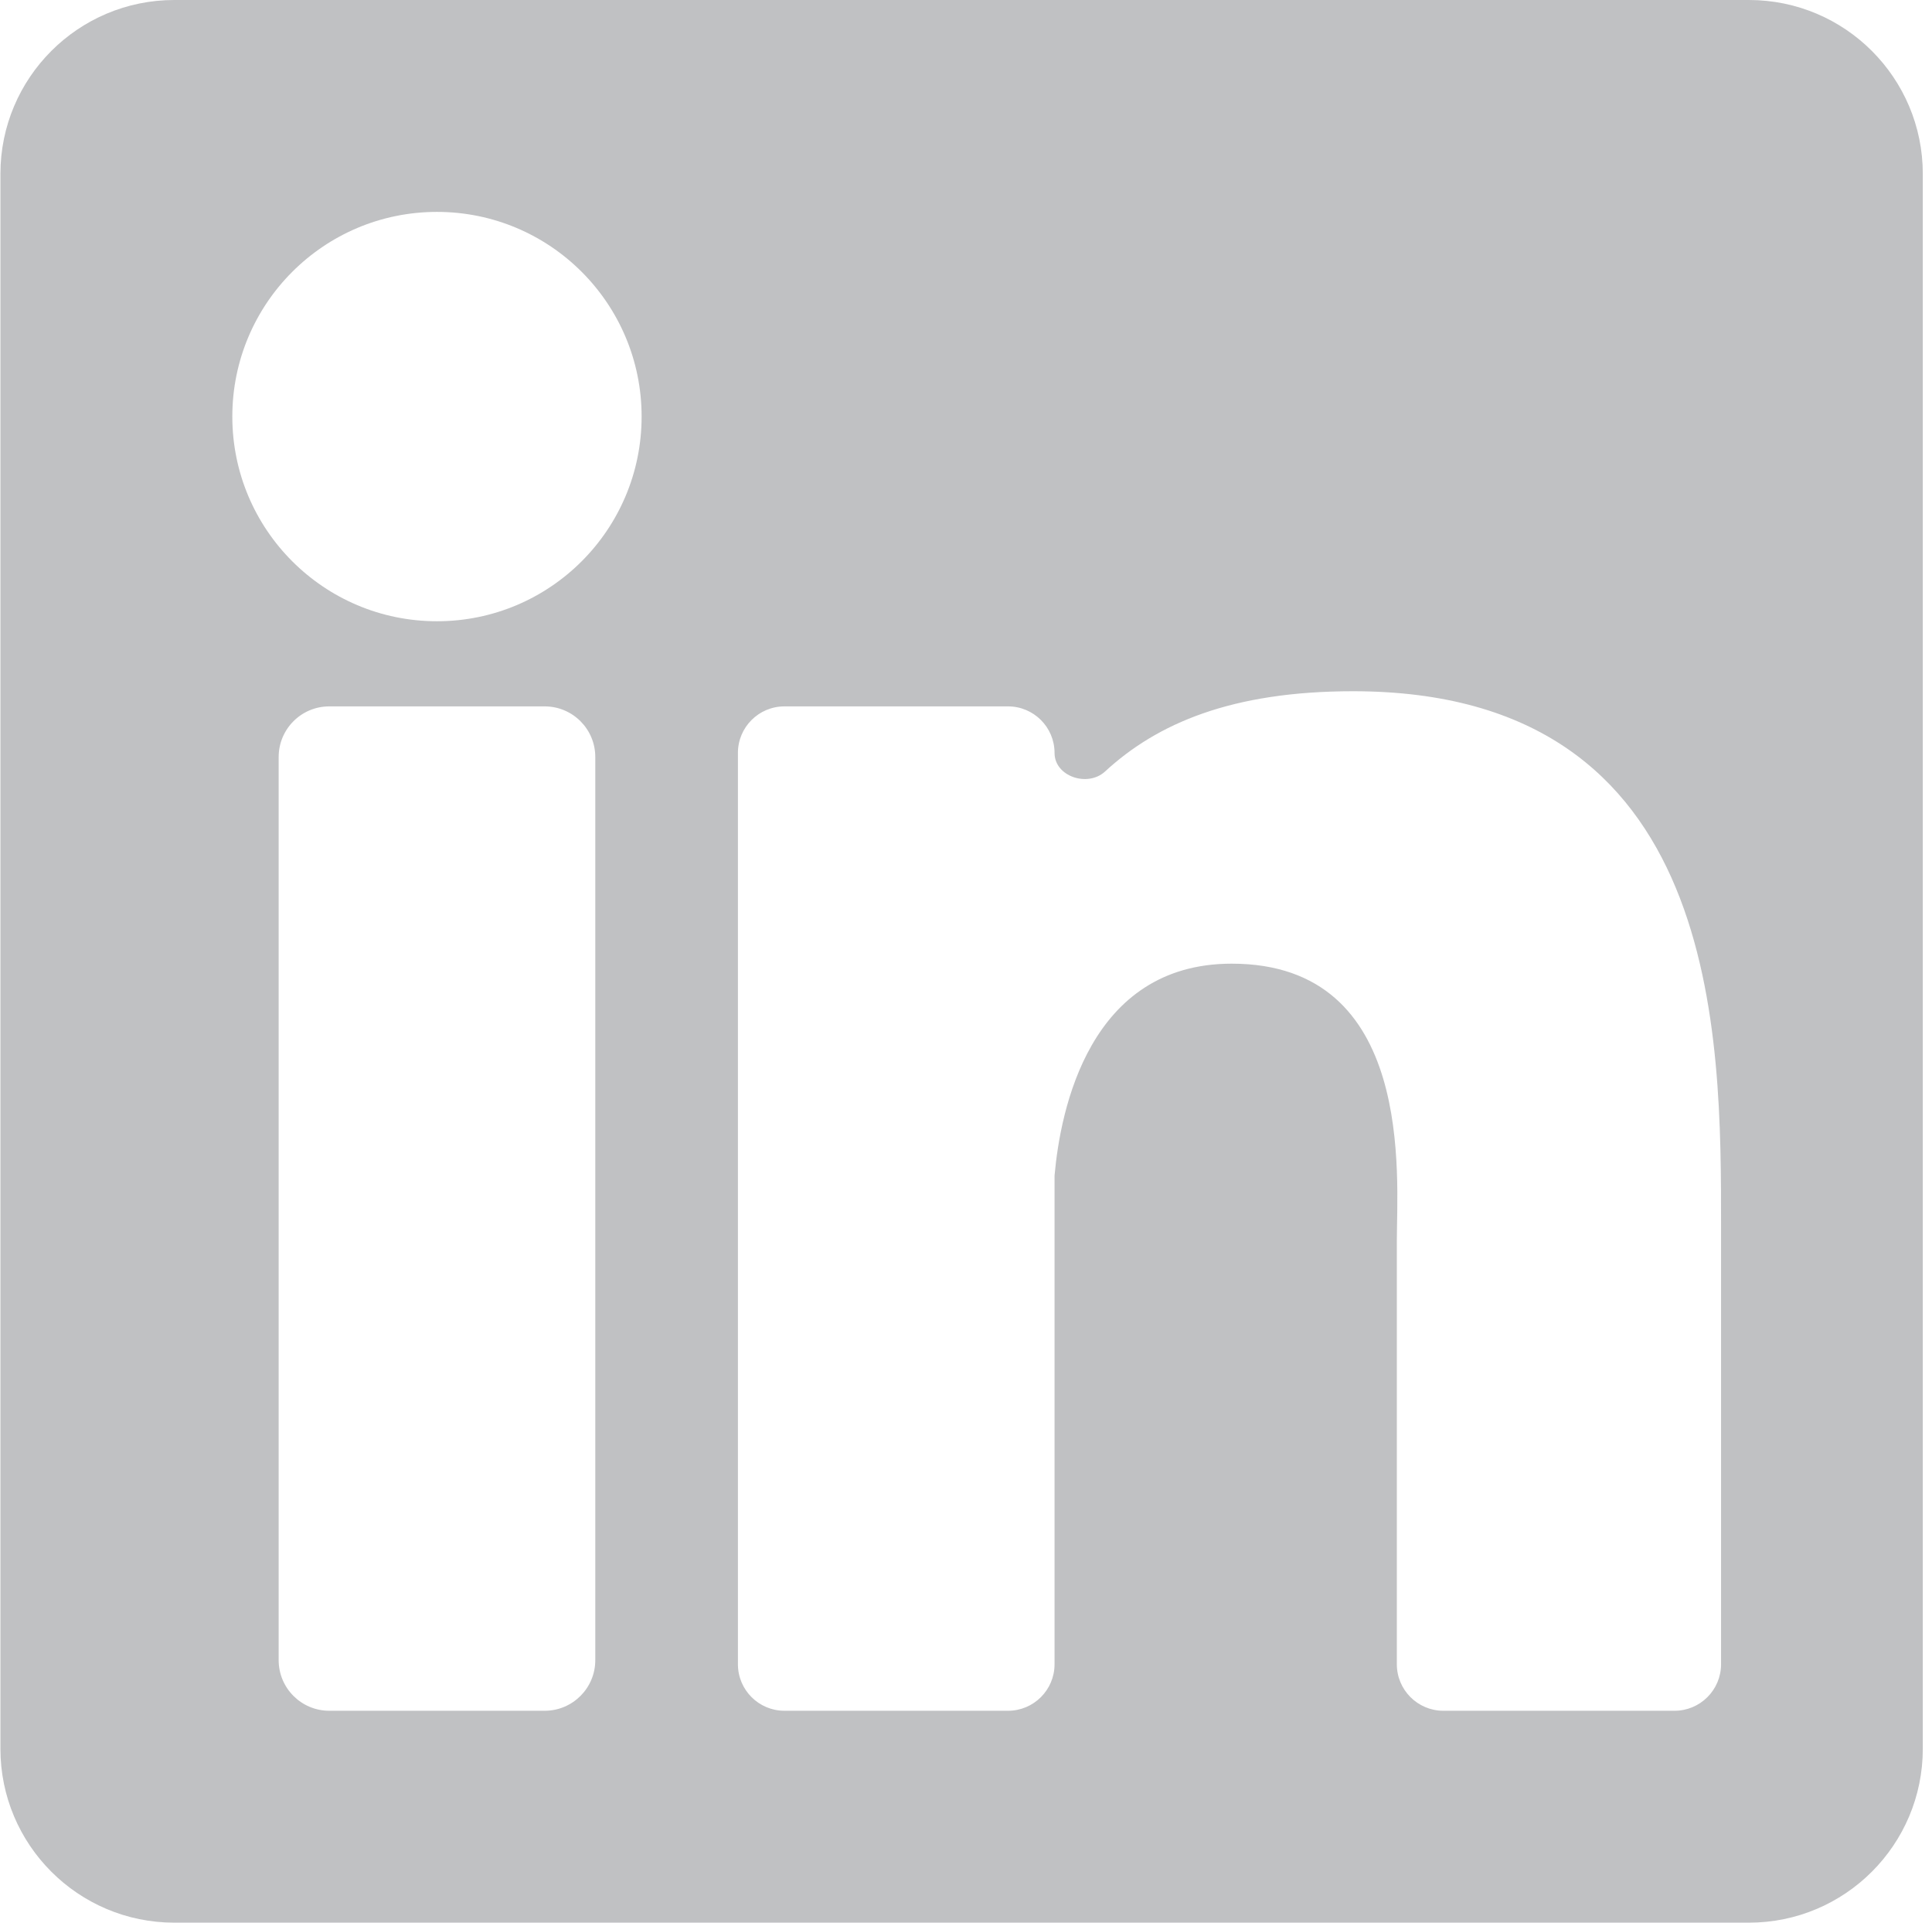 <?xml version="1.0" encoding="UTF-8"?> <svg xmlns="http://www.w3.org/2000/svg" width="201" height="200" viewBox="0 0 201 200" fill="none"> <g clip-path="url(#clip0_64_189)"> <path d="M181.952 0H18.135C8.143 0 0.043 8.1 0.043 18.092V181.908C0.043 191.9 8.143 200 18.135 200H181.951C191.943 200 200.043 191.9 200.043 181.908V18.092C200.043 8.1 191.943 0 181.952 0ZM61.932 172.693C61.932 175.601 59.575 177.958 56.667 177.958H34.255C31.348 177.958 28.991 175.601 28.991 172.693V78.745C28.991 75.837 31.348 73.48 34.255 73.48H56.667C59.575 73.48 61.932 75.837 61.932 78.745V172.693ZM45.461 64.624C33.703 64.624 24.17 55.092 24.17 43.333C24.17 31.574 33.703 22.042 45.461 22.042C57.22 22.042 66.752 31.574 66.752 43.333C66.752 55.092 57.22 64.624 45.461 64.624ZM179.054 173.117C179.054 175.791 176.886 177.958 174.213 177.958H150.164C147.491 177.958 145.323 175.791 145.323 173.117V129.05C145.323 122.476 147.251 100.243 128.143 100.243C113.322 100.243 110.316 115.461 109.712 122.291V173.117C109.712 175.791 107.545 177.958 104.871 177.958H81.612C78.938 177.958 76.771 175.791 76.771 173.117V78.321C76.771 75.648 78.938 73.48 81.612 73.48H104.871C107.545 73.48 109.712 75.648 109.712 78.321V78.321C109.712 80.776 113.163 81.918 114.967 80.253C120.377 75.259 128.141 71.904 140.765 71.904C179.274 71.904 179.054 107.881 179.054 127.648V173.117Z" fill="#2C3136" fill-opacity="0.3"></path> </g> <defs> <clipPath id="clip0_64_189"> <rect width="200" height="200" fill="white" transform="translate(0.043)"></rect> </clipPath> </defs> </svg> 